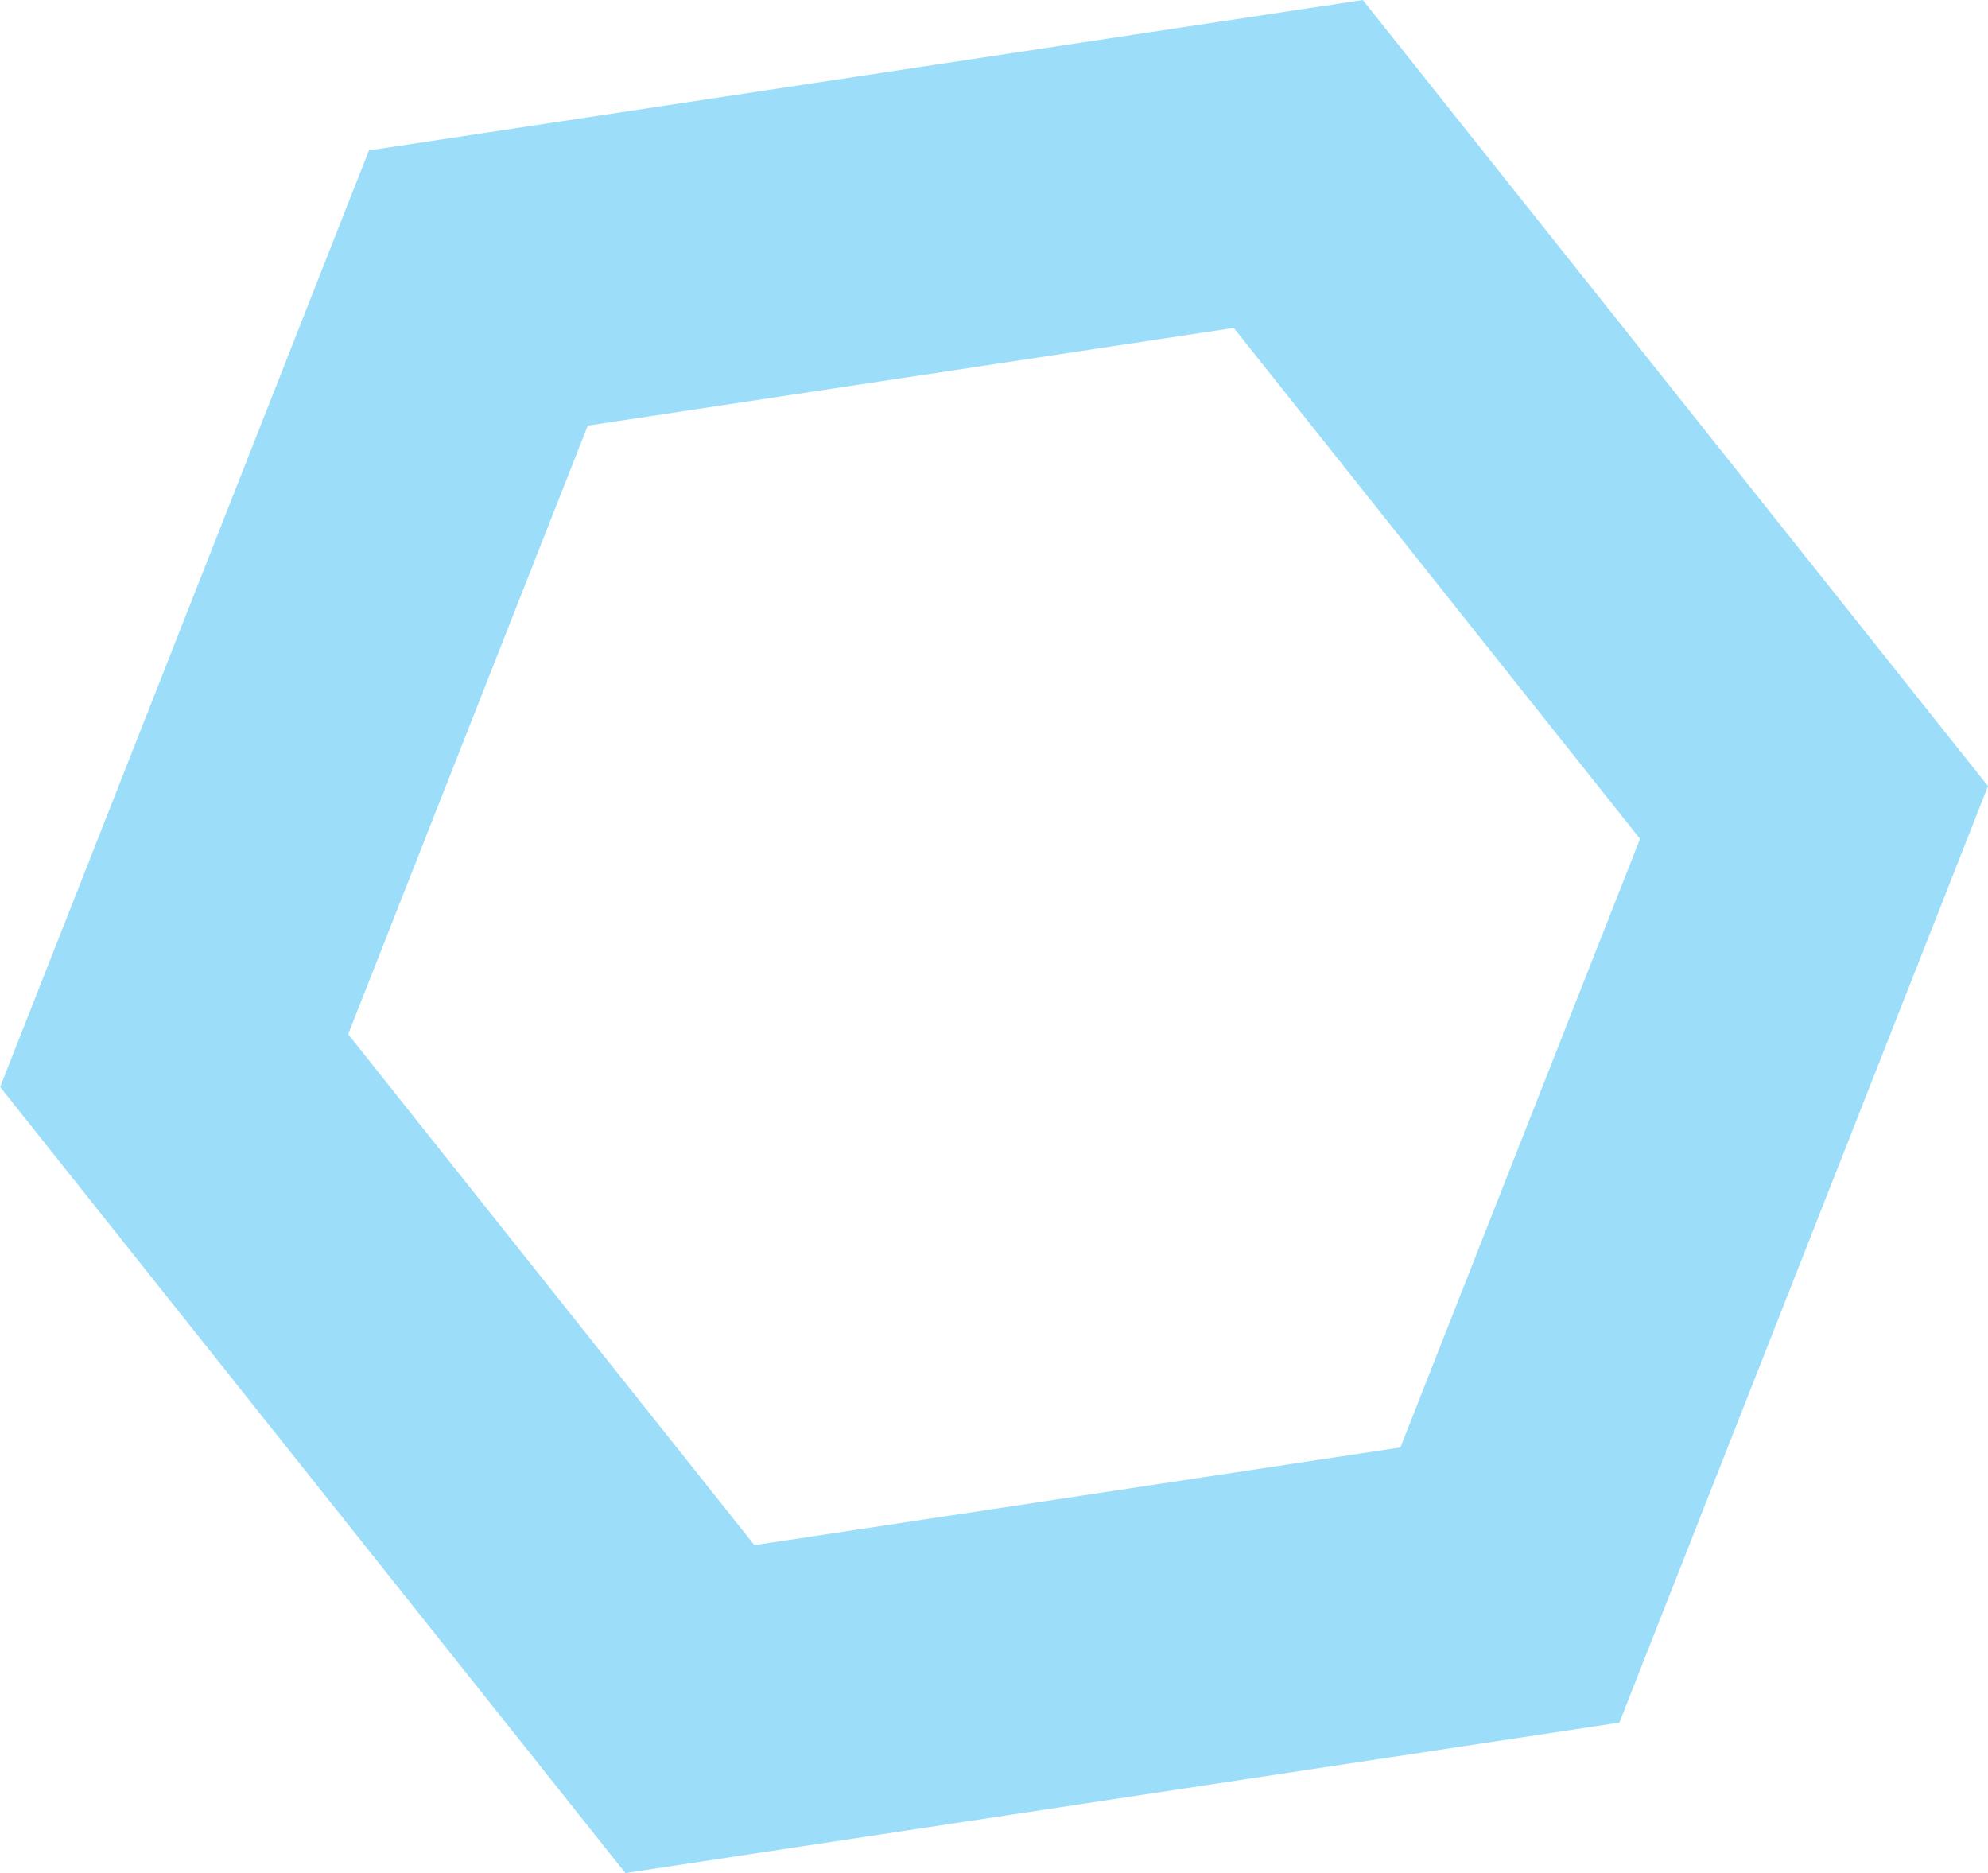 <svg xmlns="http://www.w3.org/2000/svg" width="69" height="65" viewBox="0 0 69 65">
  <defs>
    <style>
      .cls-1 {
        fill: #9cdefa;
        fill-rule: evenodd;
      }
    </style>
  </defs>
  <path id="sec_frontnews_icon04.svg" class="cls-1" d="M151.705,1491l-21.7-27.28,12.8-32.5L177.3,1426l21.7,27.28-12.795,32.5Zm26.9-14.77,8.317-21.12-14.1-17.73-22.421,3.39-8.317,21.12,14.1,17.73Z" transform="translate(-130 -1426)"/>
</svg>
